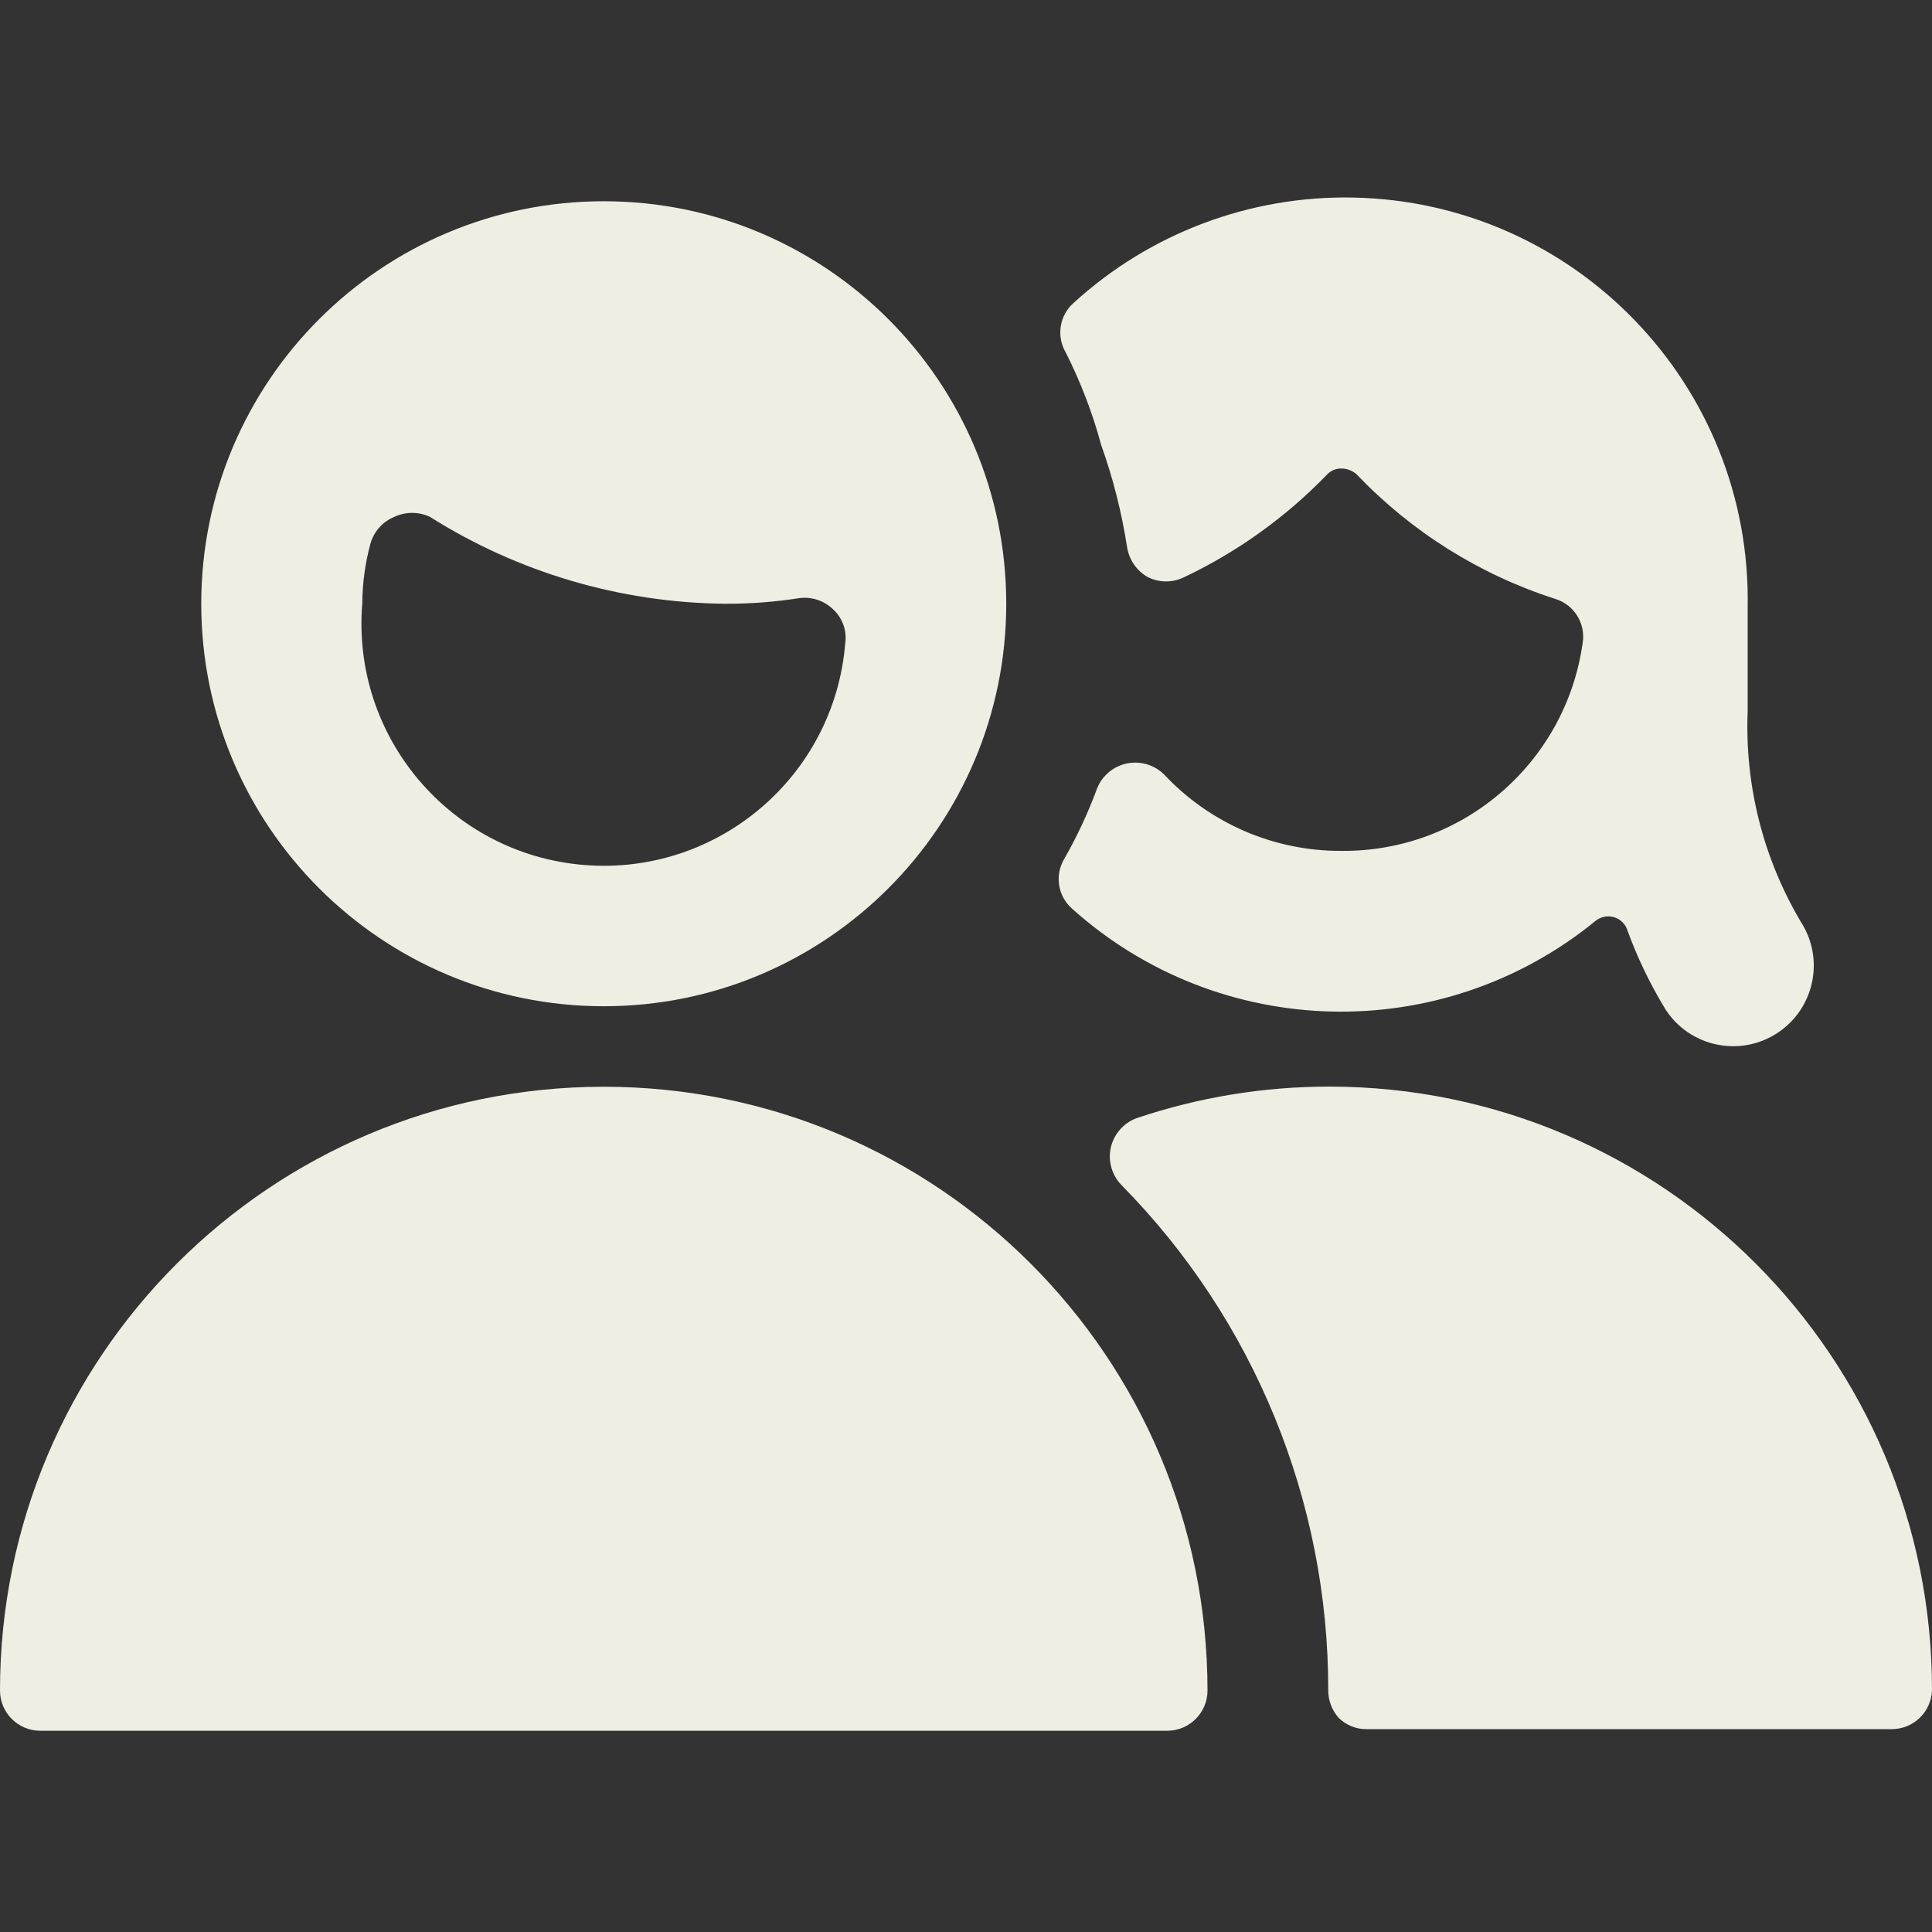 <?xml version="1.0" encoding="UTF-8"?>
<svg id="Multiple-Man-Woman-1--Streamline-Streamline-3.0.svg" xmlns="http://www.w3.org/2000/svg" version="1.1" viewBox="0 0 24 24">
  <rect x="0" y="0" width="24" height="24" fill="#333333" stroke="none"/>
  <!-- Generator: Adobe Illustrator 29.1.0, SVG Export Plug-In . SVG Version: 2.1.0 Build 142)  -->
  <defs>
    <style>
      .st0 {
        fill: #efeee3;
      }
    </style>
  </defs>
  <path class="st0" d="M24,21c.006-4.137-3.342-7.495-7.478-7.502-.817-.001-1.628.131-2.402.392-.16.059-.28.194-.32.36-.039.169.01.346.13.47,1.65,1.674,2.573,3.93,2.57,6.28,0,.125.046.247.13.34.09.09.213.14.34.14h6.53c.269,0,.489-.212.5-.48Z"/>
  <path class="st0" d="M13.68,5.53c.146.409.253.831.32,1.26.023.16.119.301.26.38.142.07.308.07.45,0,.666-.316,1.269-.75,1.78-1.28.048-.048.113-.073.18-.07.066.002.13.027.18.07.681.715,1.53,1.248,2.47,1.55.235.072.381.307.34.55-.211,1.491-1.494,2.595-3,2.58-.833.003-1.63-.341-2.2-.95-.201-.198-.524-.195-.721.005-.047.047-.084.103-.109.165-.112.304-.249.599-.41.88-.121.204-.079.465.1.62,1.834,1.644,4.592,1.708,6.5.15.107-.087.264-.072.352.035.016.019.029.041.038.065.126.349.287.684.48,1,.301.464.921.596,1.385.295s.596-.921.295-1.385c-.467-.788-.696-1.695-.66-2.61v-1.29c.054-2.761-2.141-5.043-4.902-5.096-1.281-.025-2.522.443-3.468,1.306-.179.155-.221.416-.1.62.185.367.333.753.44,1.15Z"/>
  <path class="st0" d="M12.5,7.5c0-2.761-2.239-5-5-5S2.5,4.739,2.5,7.5s2.239,5,5,5,5-2.239,5-5ZM4.6,6.76c.041-.154.152-.28.3-.34.139-.065.301-.065.44,0,1.096.692,2.364,1.066,3.66,1.08.311.002.622-.022.93-.07.154-.02.309.032.42.14.116.107.172.264.15.42-.135,1.657-1.588,2.89-3.245,2.755-1.657-.135-2.89-1.588-2.755-3.245.002-.25.035-.499.1-.74Z"/>
  <path class="st0" d="M15,21c0-4.142-3.358-7.5-7.5-7.5S0,16.858,0,21c0,.276.224.5.5.5h14c.276,0,.5-.224.5-.5Z"/>
</svg>